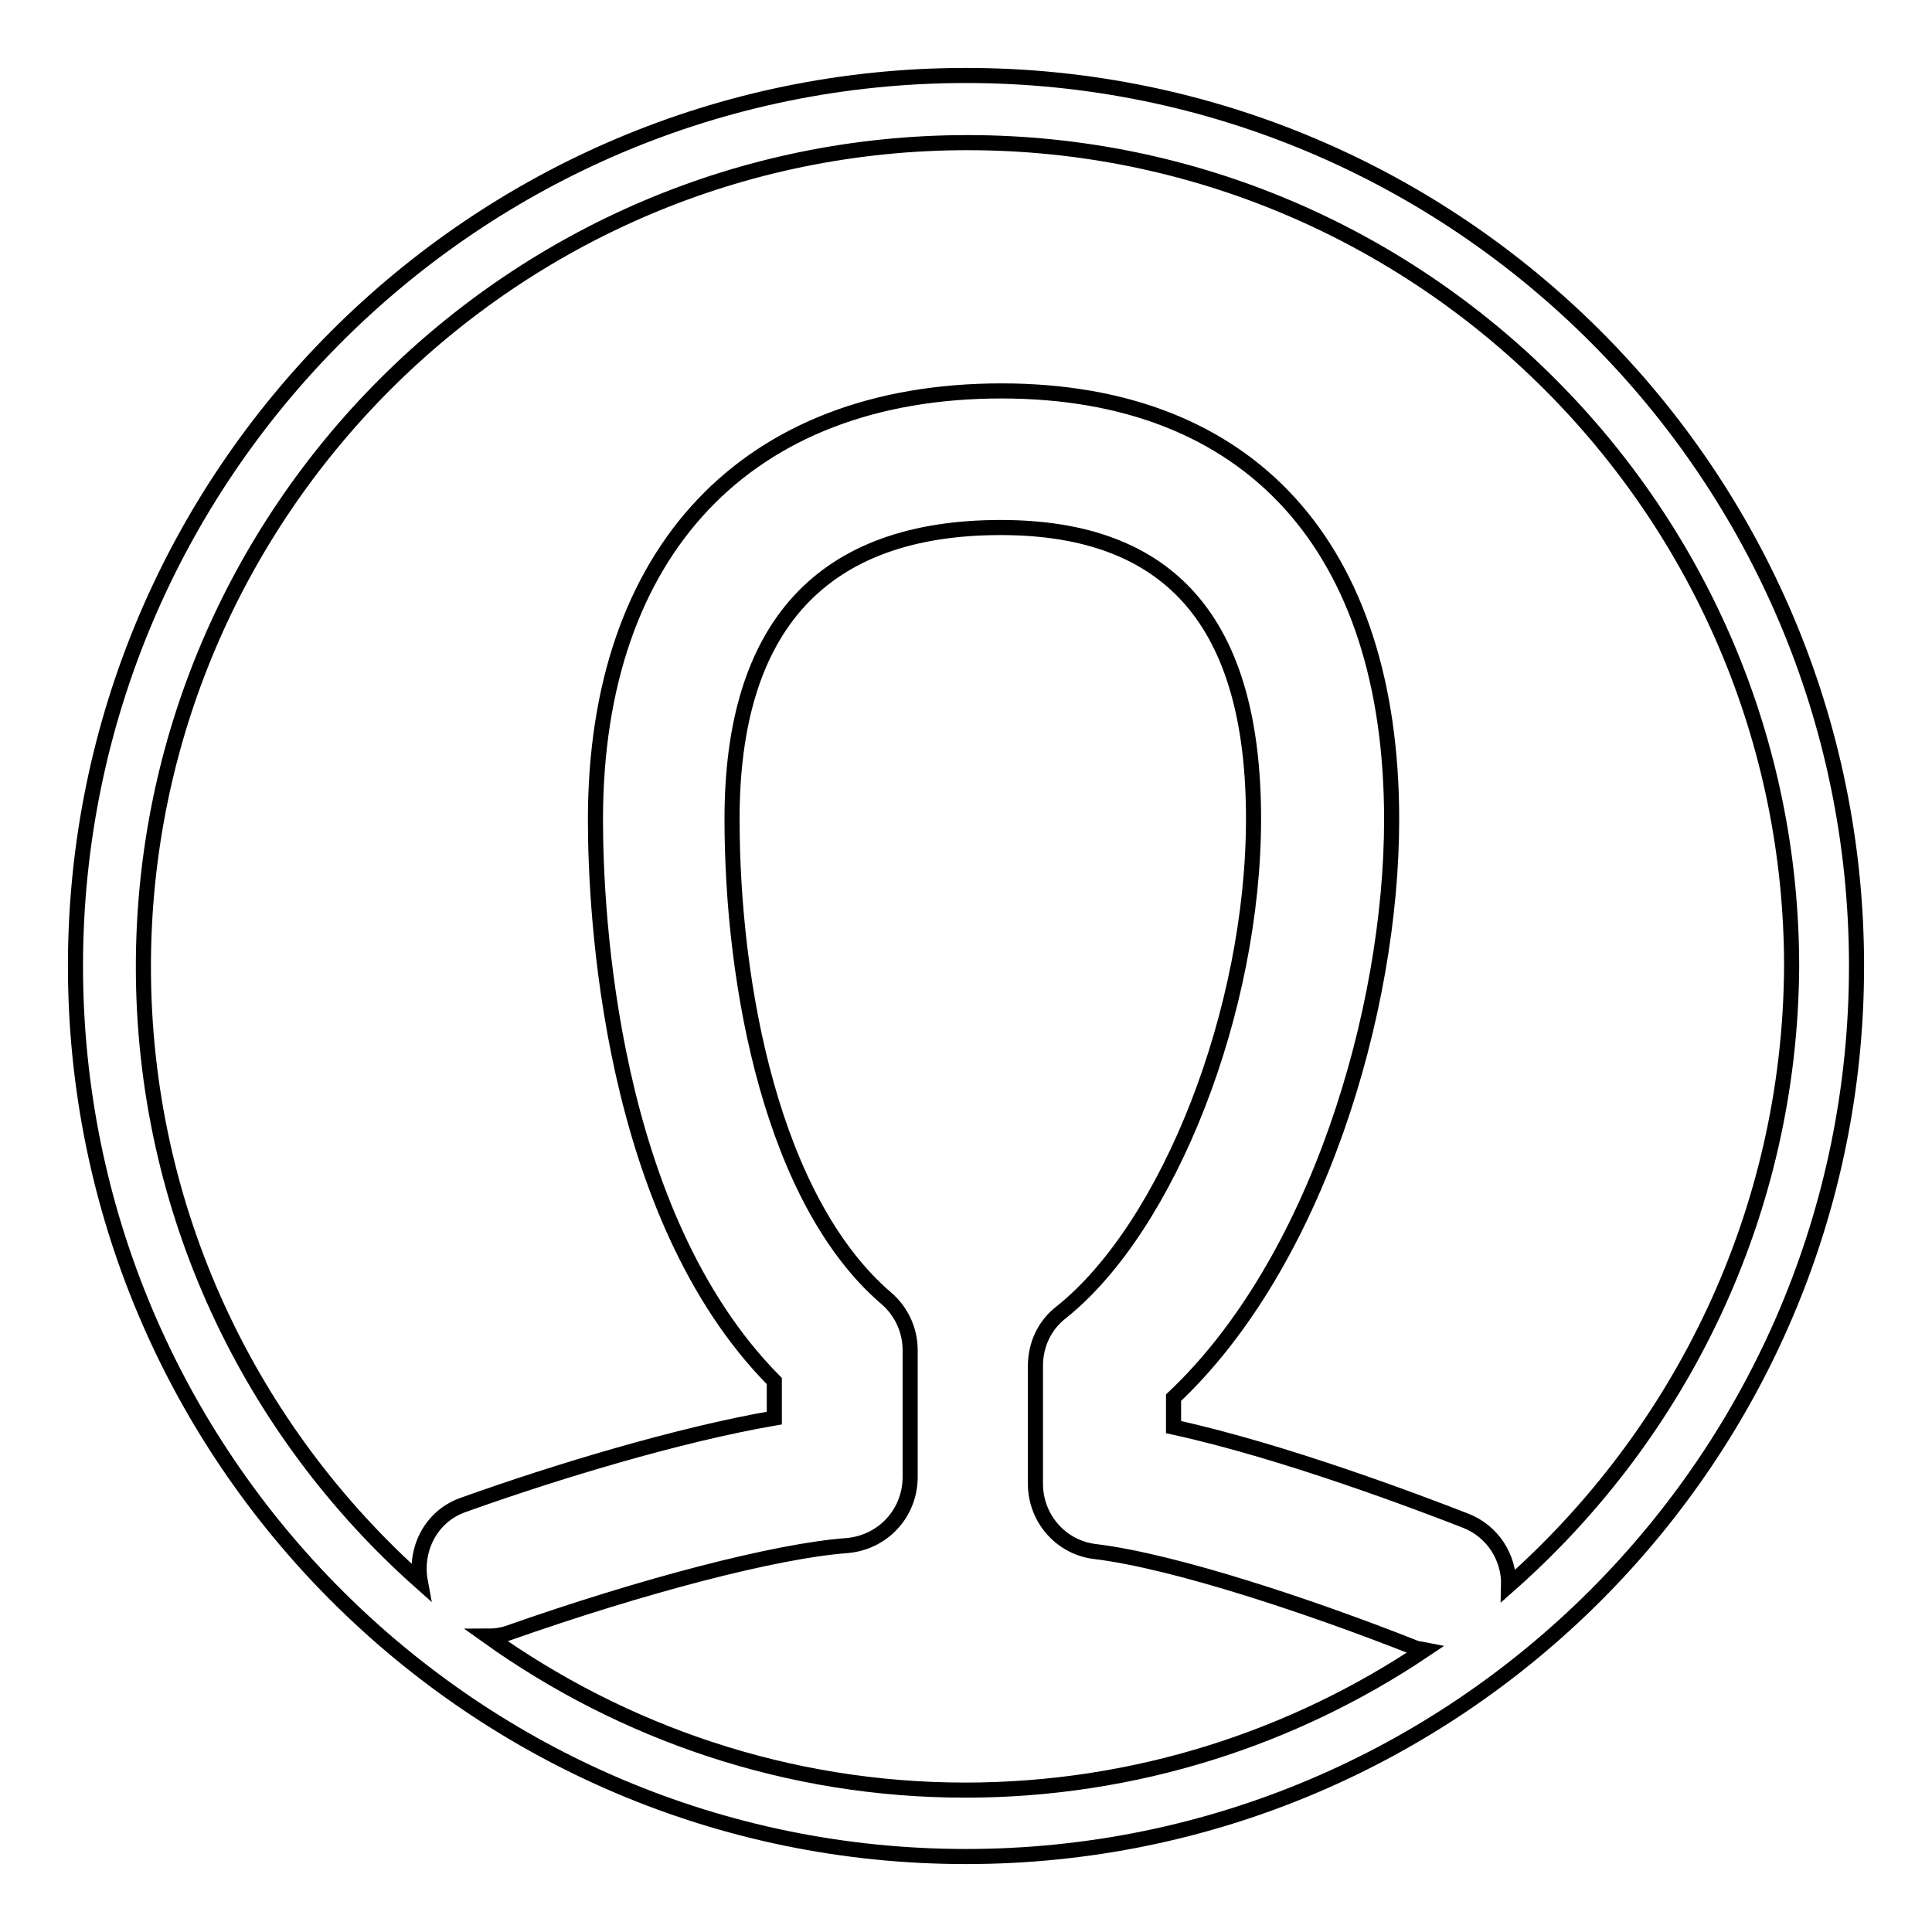 <?xml version="1.0" encoding="utf-8"?>
<!-- Svg Vector Icons : http://www.onlinewebfonts.com/icon -->
<!DOCTYPE svg PUBLIC "-//W3C//DTD SVG 1.1//EN" "http://www.w3.org/Graphics/SVG/1.1/DTD/svg11.dtd">
<svg version="1.1" xmlns="http://www.w3.org/2000/svg" xmlns:xlink="http://www.w3.org/1999/xlink" x="0px" y="0px" viewBox="0 0 256 256" enable-background="new 0 0 256 256" xml:space="preserve">
<g> <path stroke-width="2" fill-opacity="0" stroke="#000000"  d="M128,10C62.9,10,10,62.9,10,128c0,65.1,52.9,118,118,118c65.1,0,118-52.9,118-118C246,62.9,193.1,10,128,10 L128,10L128,10z M64.6,216.8c0.9,0,1.8-0.1,2.7-0.4c17.9-6.3,35.5-10.9,44.9-11.6c4.8-0.4,8.4-4.3,8.4-9.1v-16.8 c0-2.7-1.2-5.2-3.2-6.9C102.4,159.1,97,130.8,97,108.5c0-25.6,12-38.6,35.6-38.6c22.5,0,33.5,12.6,33.5,38.6 c0,25.3-11.2,54-25.5,65.4c-2.2,1.7-3.4,4.3-3.4,7.1v15.6c0,4.6,3.4,8.5,8,9c10.6,1.3,28.8,7.4,42.2,12.7c0.4,0.2,0.9,0.2,1.4,0.3 c-17.4,11.7-38.4,18.6-60.9,18.6C104.4,237.2,82.5,229.6,64.6,216.8L64.6,216.8L64.6,216.8z M199.9,210.1c0.1-3.7-2.1-7.2-5.7-8.6 c-5.9-2.3-24-9.2-38.7-12.4v-3.9c19-17.9,28.9-51.3,28.9-76.6c0-36.1-18.8-56.8-51.7-56.8c-33.7,0-53.8,21.2-53.8,56.8 c0,12.2,1.8,52.3,23.7,74.4v4.9c-12.7,2.2-28.9,7.1-41.2,11.5c-4.3,1.5-6.5,5.9-5.7,10.2c-22.5-20-36.7-49.1-36.7-81.5 c0-60.2,49-109.2,109.2-109.2c60.2,0,109.2,49,109.2,109.2C237.2,160.7,222.7,190,199.9,210.1L199.9,210.1L199.9,210.1z"/></g>
</svg>